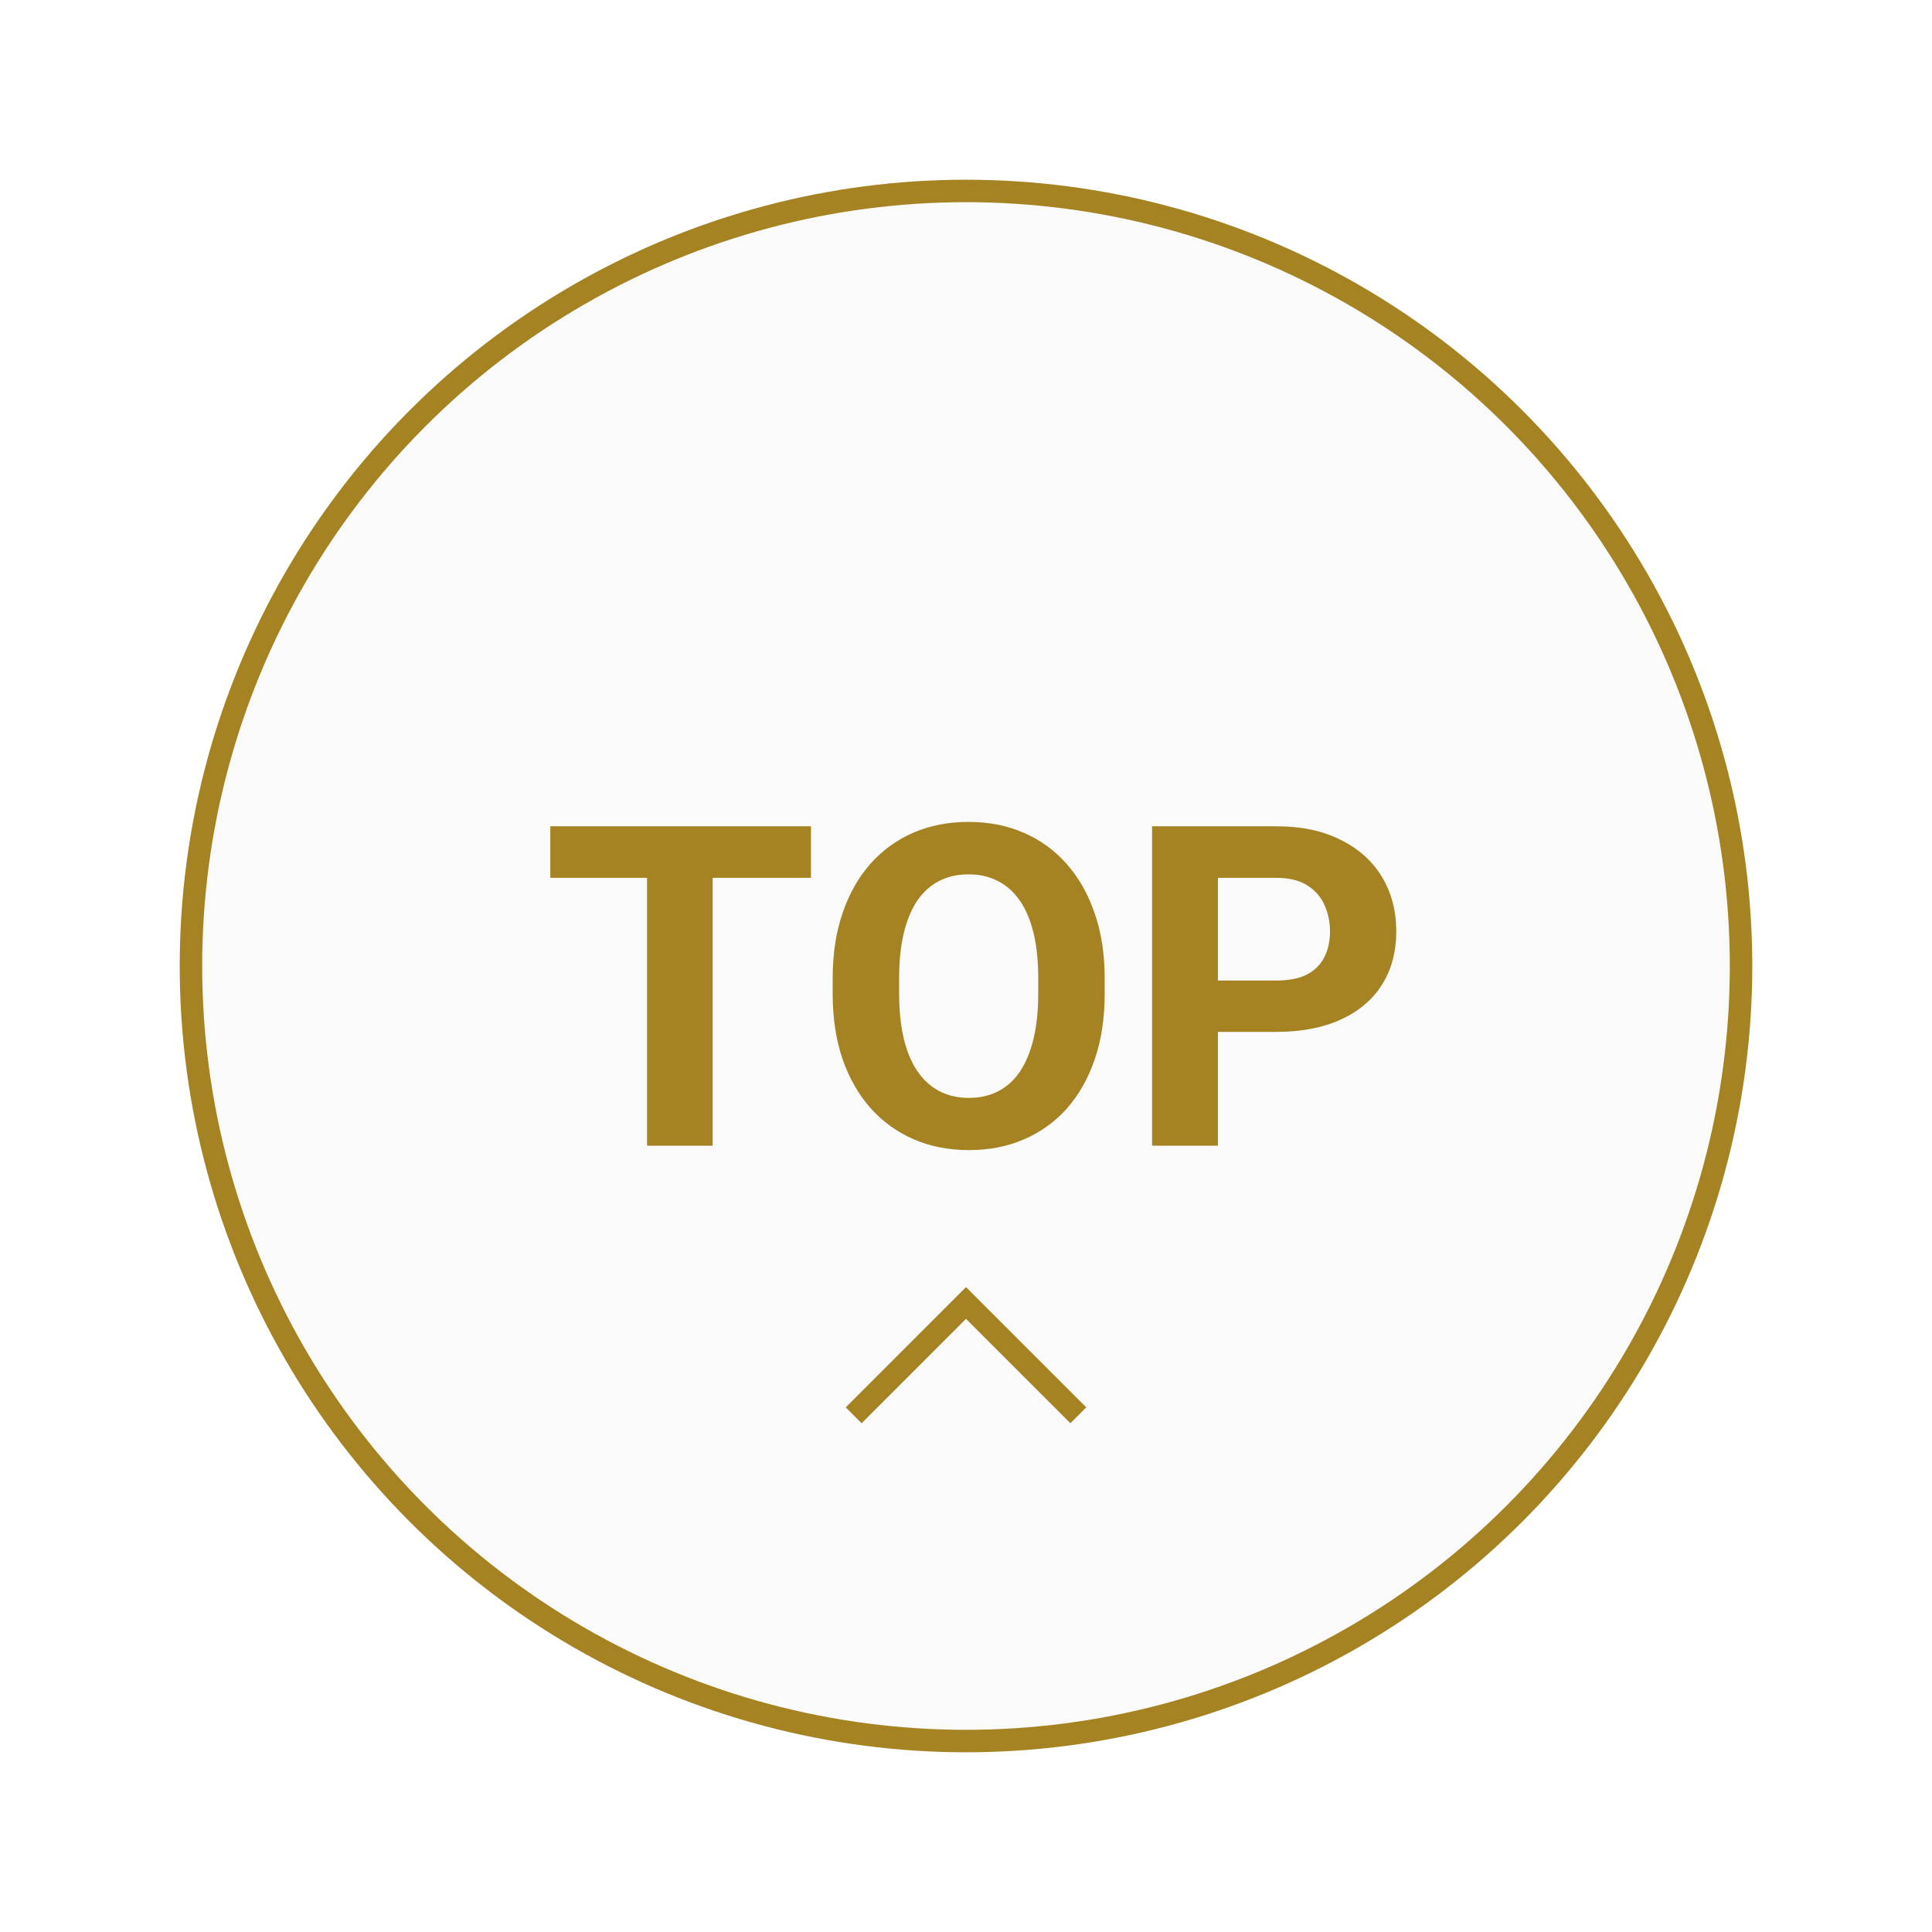 <svg width="86" height="86" viewBox="0 0 86 86" fill="none" xmlns="http://www.w3.org/2000/svg">
<g filter="url(#filter0_d_2371_22201)">
<circle cx="43" cy="43" r="35" fill="#FAFAFA"/>
<circle cx="43" cy="43" r="34.5" stroke="#A68322"/>
</g>
<path d="M31.723 36.781V51H28.803V36.781H31.723ZM36.098 36.781V39.076H24.496V36.781H36.098ZM49.174 43.559V44.232C49.174 45.313 49.027 46.283 48.734 47.143C48.441 48.002 48.028 48.734 47.494 49.34C46.96 49.939 46.322 50.398 45.58 50.717C44.844 51.036 44.027 51.195 43.129 51.195C42.237 51.195 41.42 51.036 40.678 50.717C39.942 50.398 39.304 49.939 38.764 49.34C38.223 48.734 37.803 48.002 37.504 47.143C37.211 46.283 37.065 45.313 37.065 44.232V43.559C37.065 42.471 37.211 41.501 37.504 40.648C37.797 39.789 38.21 39.057 38.744 38.451C39.285 37.846 39.922 37.383 40.658 37.065C41.4 36.745 42.217 36.586 43.109 36.586C44.008 36.586 44.825 36.745 45.56 37.065C46.303 37.383 46.941 37.846 47.475 38.451C48.015 39.057 48.432 39.789 48.725 40.648C49.024 41.501 49.174 42.471 49.174 43.559ZM46.215 44.232V43.539C46.215 42.784 46.147 42.12 46.01 41.547C45.873 40.974 45.671 40.492 45.404 40.102C45.137 39.711 44.812 39.418 44.428 39.223C44.044 39.021 43.604 38.92 43.109 38.92C42.615 38.92 42.175 39.021 41.791 39.223C41.413 39.418 41.091 39.711 40.824 40.102C40.564 40.492 40.365 40.974 40.228 41.547C40.092 42.12 40.023 42.784 40.023 43.539V44.232C40.023 44.981 40.092 45.645 40.228 46.225C40.365 46.797 40.567 47.283 40.834 47.68C41.101 48.07 41.426 48.367 41.81 48.568C42.195 48.77 42.634 48.871 43.129 48.871C43.624 48.871 44.063 48.77 44.447 48.568C44.831 48.367 45.154 48.07 45.414 47.68C45.675 47.283 45.873 46.797 46.01 46.225C46.147 45.645 46.215 44.981 46.215 44.232ZM56.82 45.932H53.197V43.647H56.82C57.38 43.647 57.836 43.555 58.188 43.373C58.539 43.184 58.796 42.924 58.959 42.592C59.122 42.26 59.203 41.885 59.203 41.469C59.203 41.046 59.122 40.652 58.959 40.287C58.796 39.922 58.539 39.63 58.188 39.408C57.836 39.187 57.38 39.076 56.82 39.076H54.213V51H51.283V36.781H56.82C57.934 36.781 58.887 36.983 59.682 37.387C60.482 37.784 61.094 38.334 61.518 39.037C61.941 39.74 62.152 40.544 62.152 41.449C62.152 42.367 61.941 43.161 61.518 43.832C61.094 44.503 60.482 45.02 59.682 45.385C58.887 45.749 57.934 45.932 56.82 45.932Z" fill="#A68322"/>
<path d="M38 63L43 58L48 63" stroke="#A68322"/>
<defs>
<filter id="filter0_d_2371_22201" x="0" y="0" width="86" height="86" filterUnits="userSpaceOnUse" color-interpolation-filters="sRGB">
<feFlood flood-opacity="0" result="BackgroundImageFix"/>
<feColorMatrix in="SourceAlpha" type="matrix" values="0 0 0 0 0 0 0 0 0 0 0 0 0 0 0 0 0 0 127 0" result="hardAlpha"/>
<feOffset/>
<feGaussianBlur stdDeviation="4"/>
<feComposite in2="hardAlpha" operator="out"/>
<feColorMatrix type="matrix" values="0 0 0 0 0 0 0 0 0 0 0 0 0 0 0 0 0 0 0.25 0"/>
<feBlend mode="normal" in2="BackgroundImageFix" result="effect1_dropShadow_2371_22201"/>
<feBlend mode="normal" in="SourceGraphic" in2="effect1_dropShadow_2371_22201" result="shape"/>
</filter>
</defs>
</svg>
